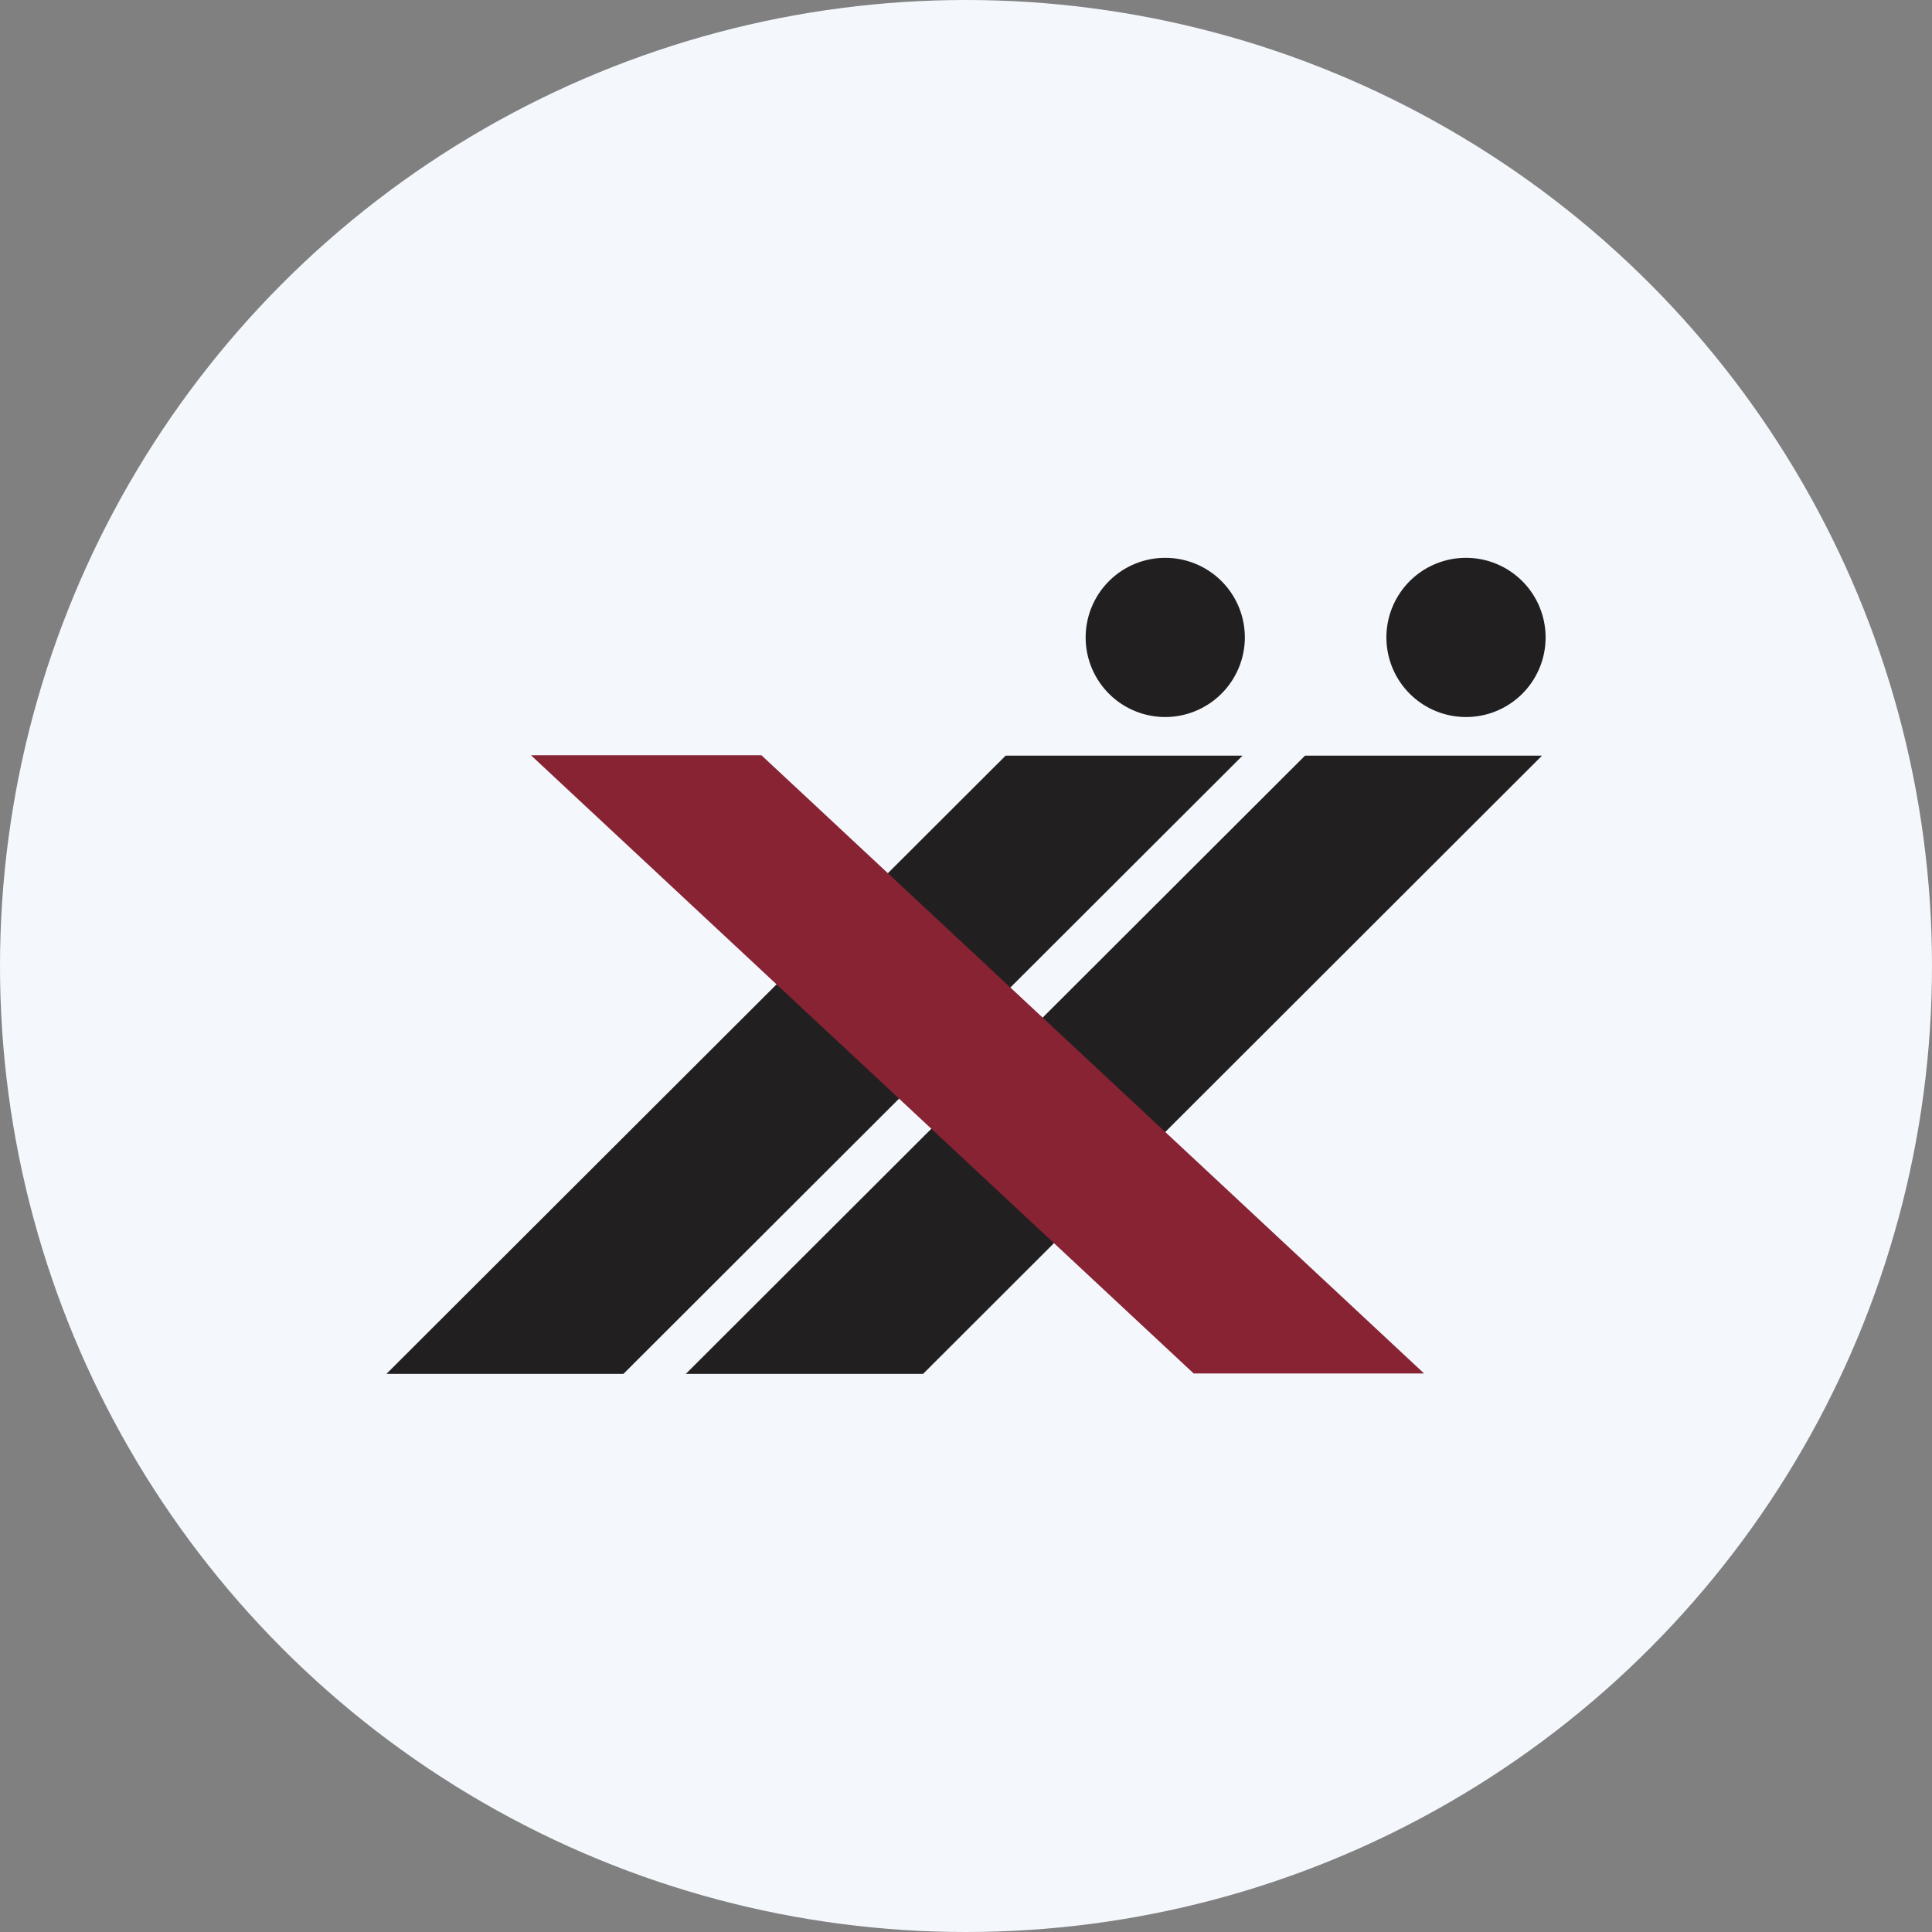 <?xml version='1.0' encoding='utf-8'?>
<svg xmlns="http://www.w3.org/2000/svg" id="Layer_1" data-name="Layer 1" viewBox="0 0 300 300" width="300" height="300"><rect x="0" y="0" width="300" height="300" fill="#808080" stroke="none"/><defs><clipPath id="bz_circular_clip"><circle cx="150.0" cy="150.0" r="150.0" /></clipPath></defs><g clip-path="url(#bz_circular_clip)"><rect x="-1.5" y="-1.5" width="303" height="303" fill="#f4f8fd" /><path id="Layer" d="M192.94,117.34l-96.14,96H60l96.15-96Zm-12.08-6A12.36,12.36,0,1,1,193.3,99,12.39,12.39,0,0,1,180.86,111.34Zm58.58,6-96.11,96H106.49l96.15-96Zm-11.81-6A12.36,12.36,0,1,1,240,99,12.35,12.35,0,0,1,227.63,111.34Z" fill="#221f20" fill-rule="evenodd" /><path id="Layer-2" data-name="Layer" d="M82.44,117.27h35.79l102.9,96H185.35Z" fill="#882334" fill-rule="evenodd" /></g></svg>